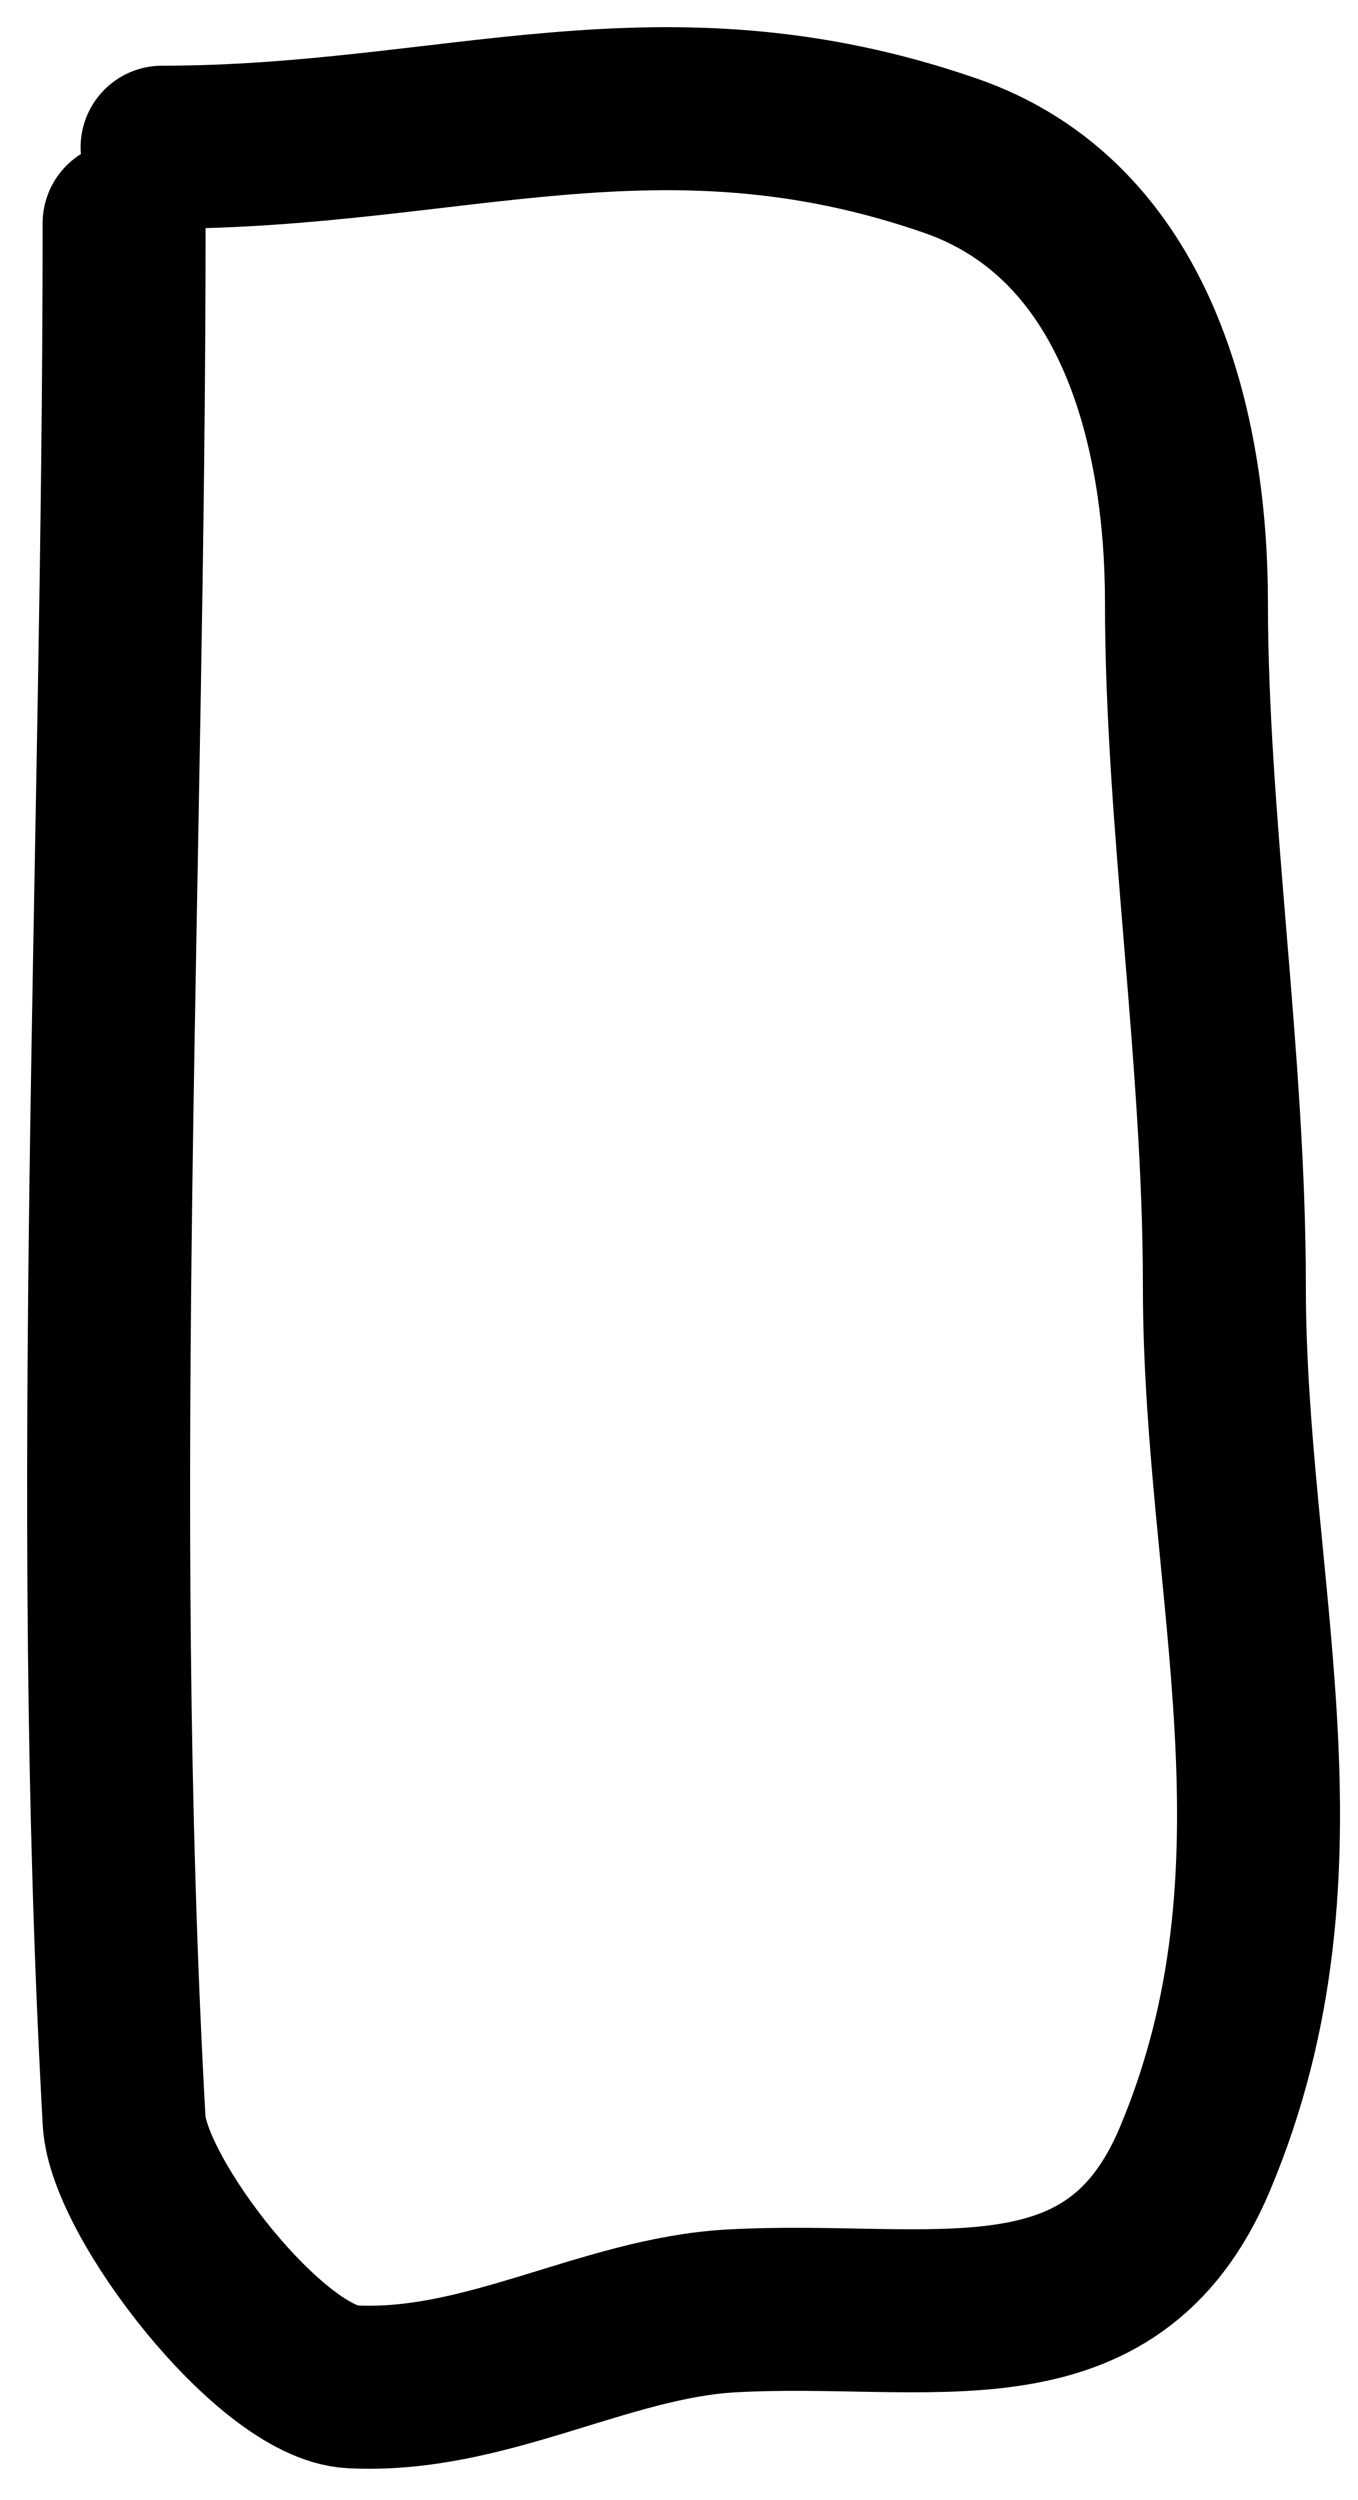 <?xml version="1.0" encoding="utf-8"?>
<svg xmlns="http://www.w3.org/2000/svg" fill="none" height="100%" overflow="visible" preserveAspectRatio="none" style="display: block;" viewBox="0 0 25 46" width="100%">
<path d="M2.285 4.106C2.285 15.796 1.643 27.471 2.285 39.028C2.364 40.437 4.988 43.839 6.476 43.917C8.925 44.046 11.133 42.65 13.461 42.521C17.124 42.317 20.458 43.382 21.997 39.727C24.267 34.337 22.54 29.186 22.54 23.662C22.54 19.455 21.842 15.082 21.842 11.09C21.842 7.905 20.93 4.053 17.496 2.864C12.154 1.015 8.345 2.709 2.984 2.709" id="Vector 3" stroke="black" stroke-linecap="round" stroke-width="3"/>
</svg>